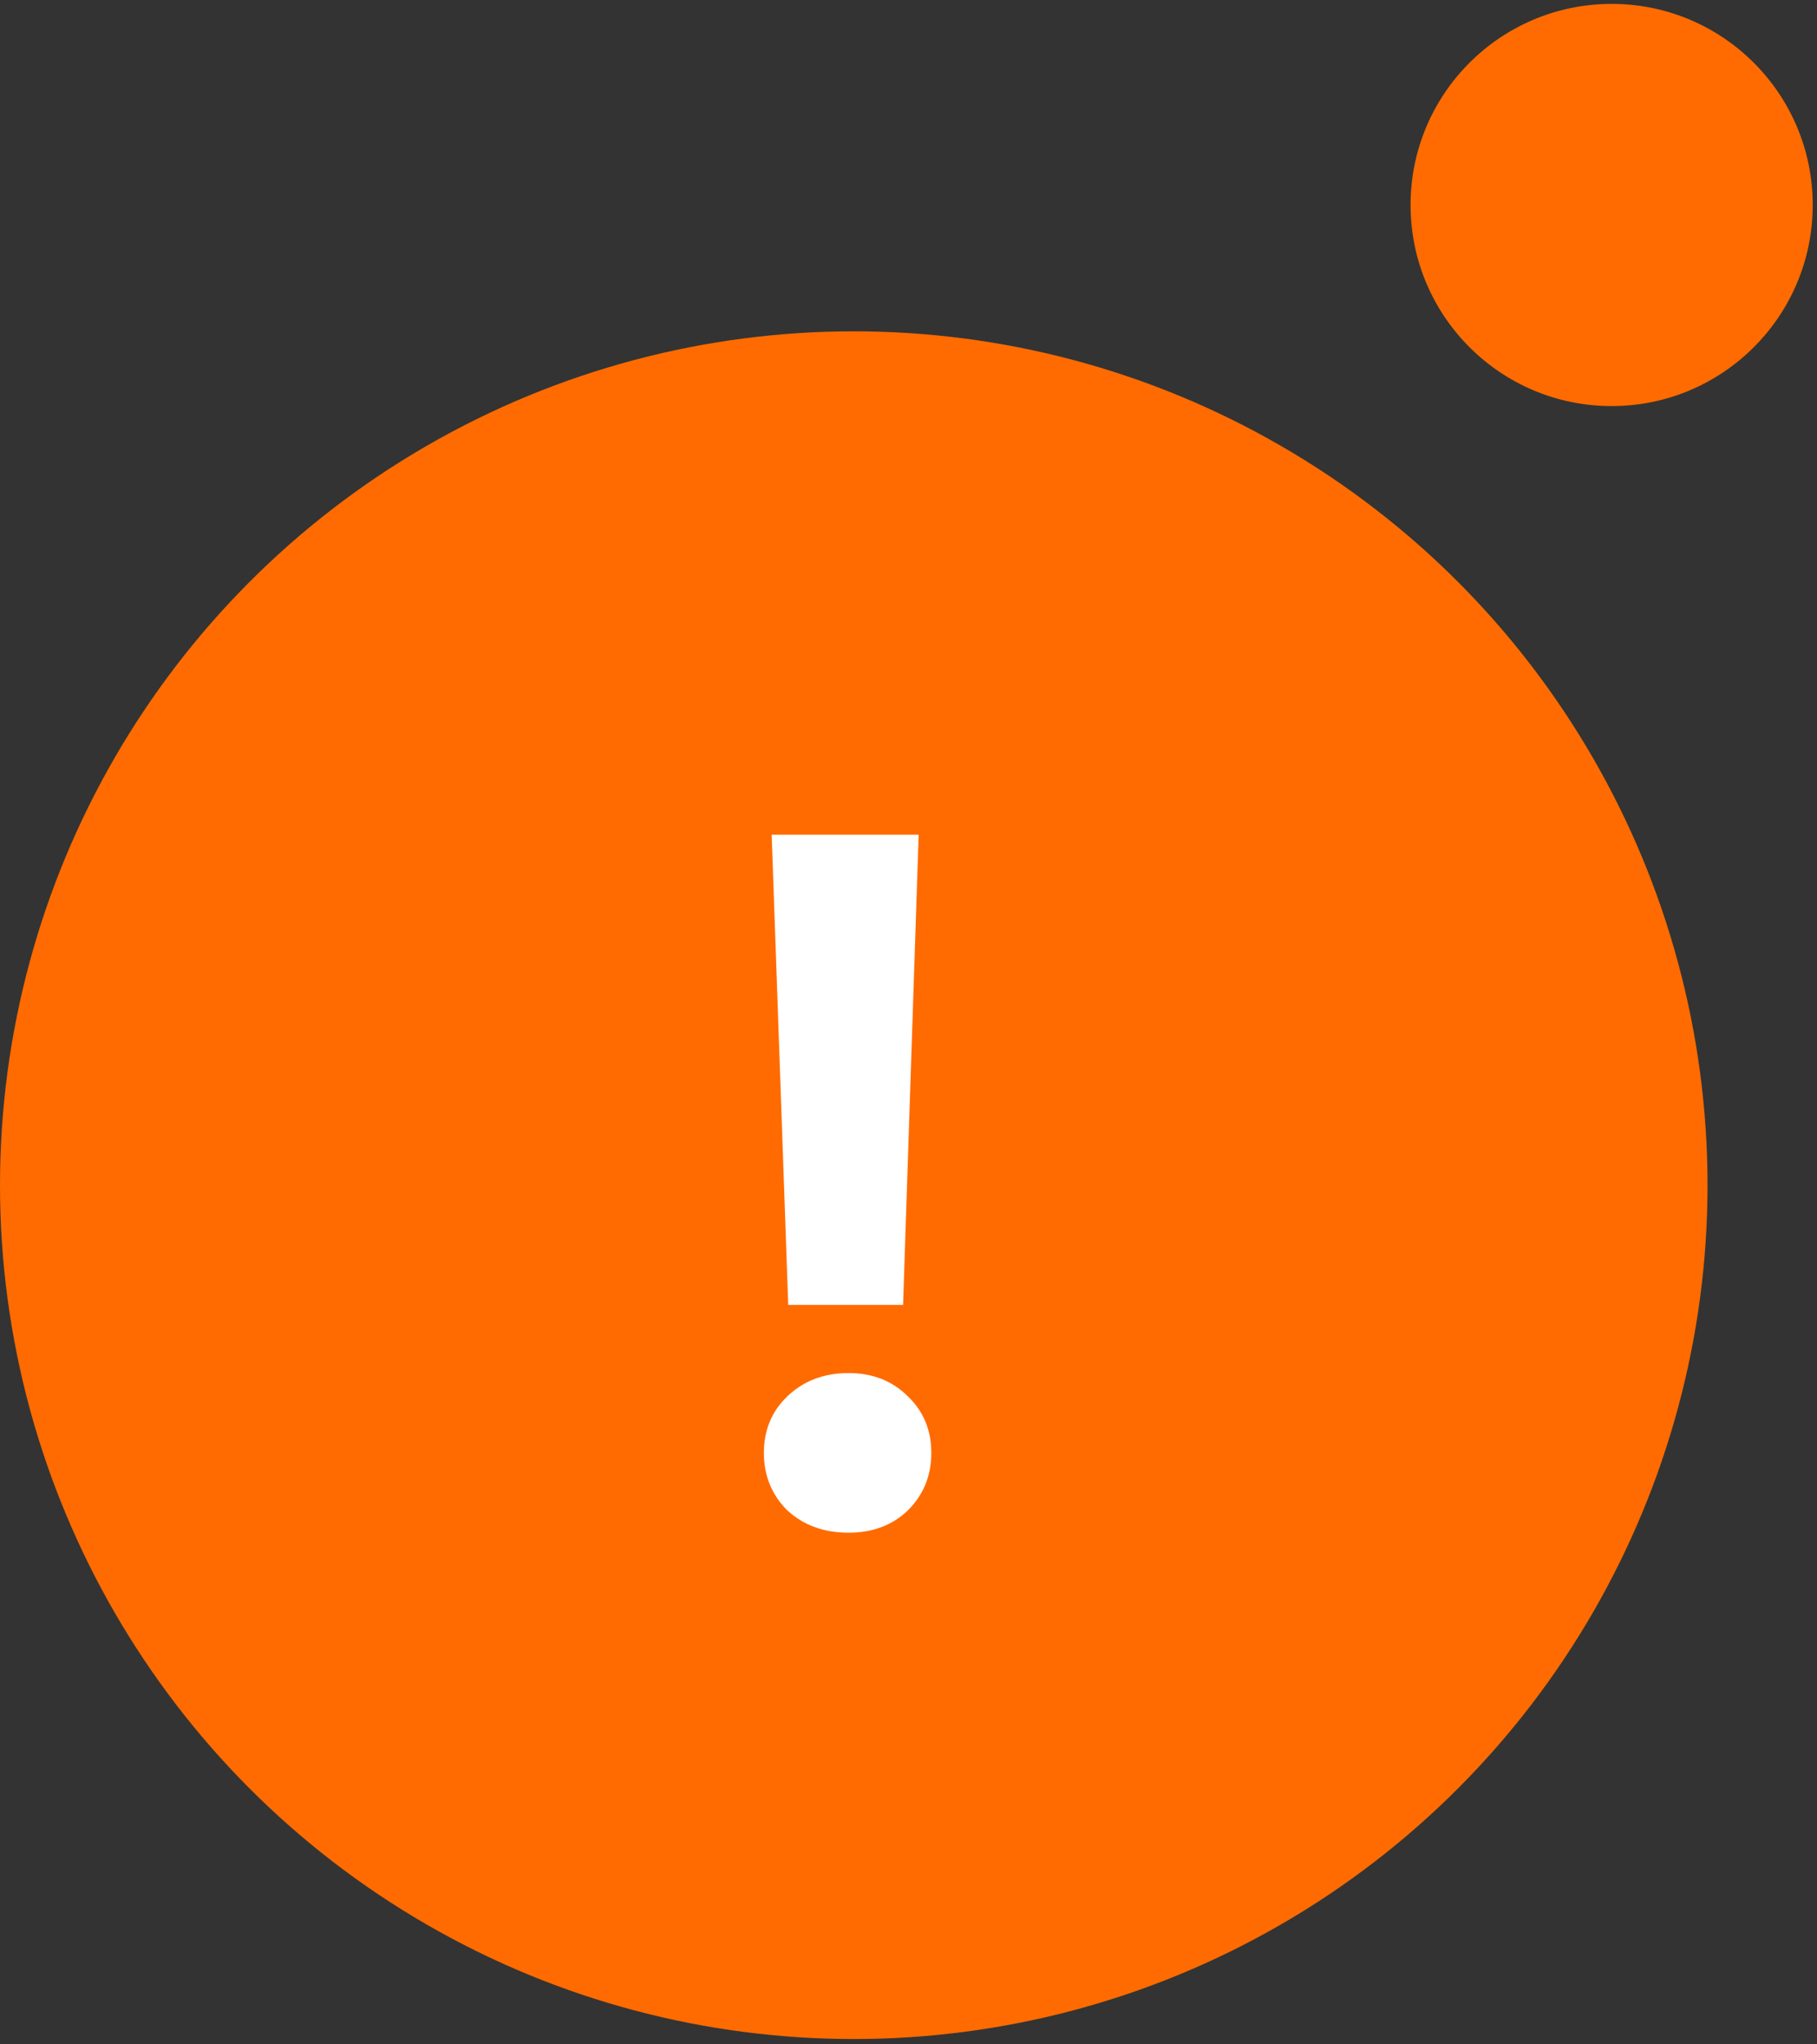 <?xml version="1.0" encoding="UTF-8"?> <svg xmlns="http://www.w3.org/2000/svg" width="56" height="63" viewBox="0 0 56 63" fill="none"><rect x="0" y="0" width="56" height="63" fill="#333333" stroke="none"/><circle cx="26.313" cy="36.523" r="26.313" fill="#FF6B00"></circle><circle cx="49.671" cy="6.317" r="6.197" fill="#FF6B00"></circle><path d="M28.313 25.723L27.833 40.213H24.293L23.783 25.723H28.313ZM26.153 47.233C25.393 47.233 24.763 47.003 24.263 46.543C23.783 46.063 23.543 45.473 23.543 44.773C23.543 44.073 23.783 43.493 24.263 43.033C24.763 42.553 25.393 42.313 26.153 42.313C26.893 42.313 27.503 42.553 27.983 43.033C28.463 43.493 28.703 44.073 28.703 44.773C28.703 45.473 28.463 46.063 27.983 46.543C27.503 47.003 26.893 47.233 26.153 47.233Z" fill="white"></path></svg> 
